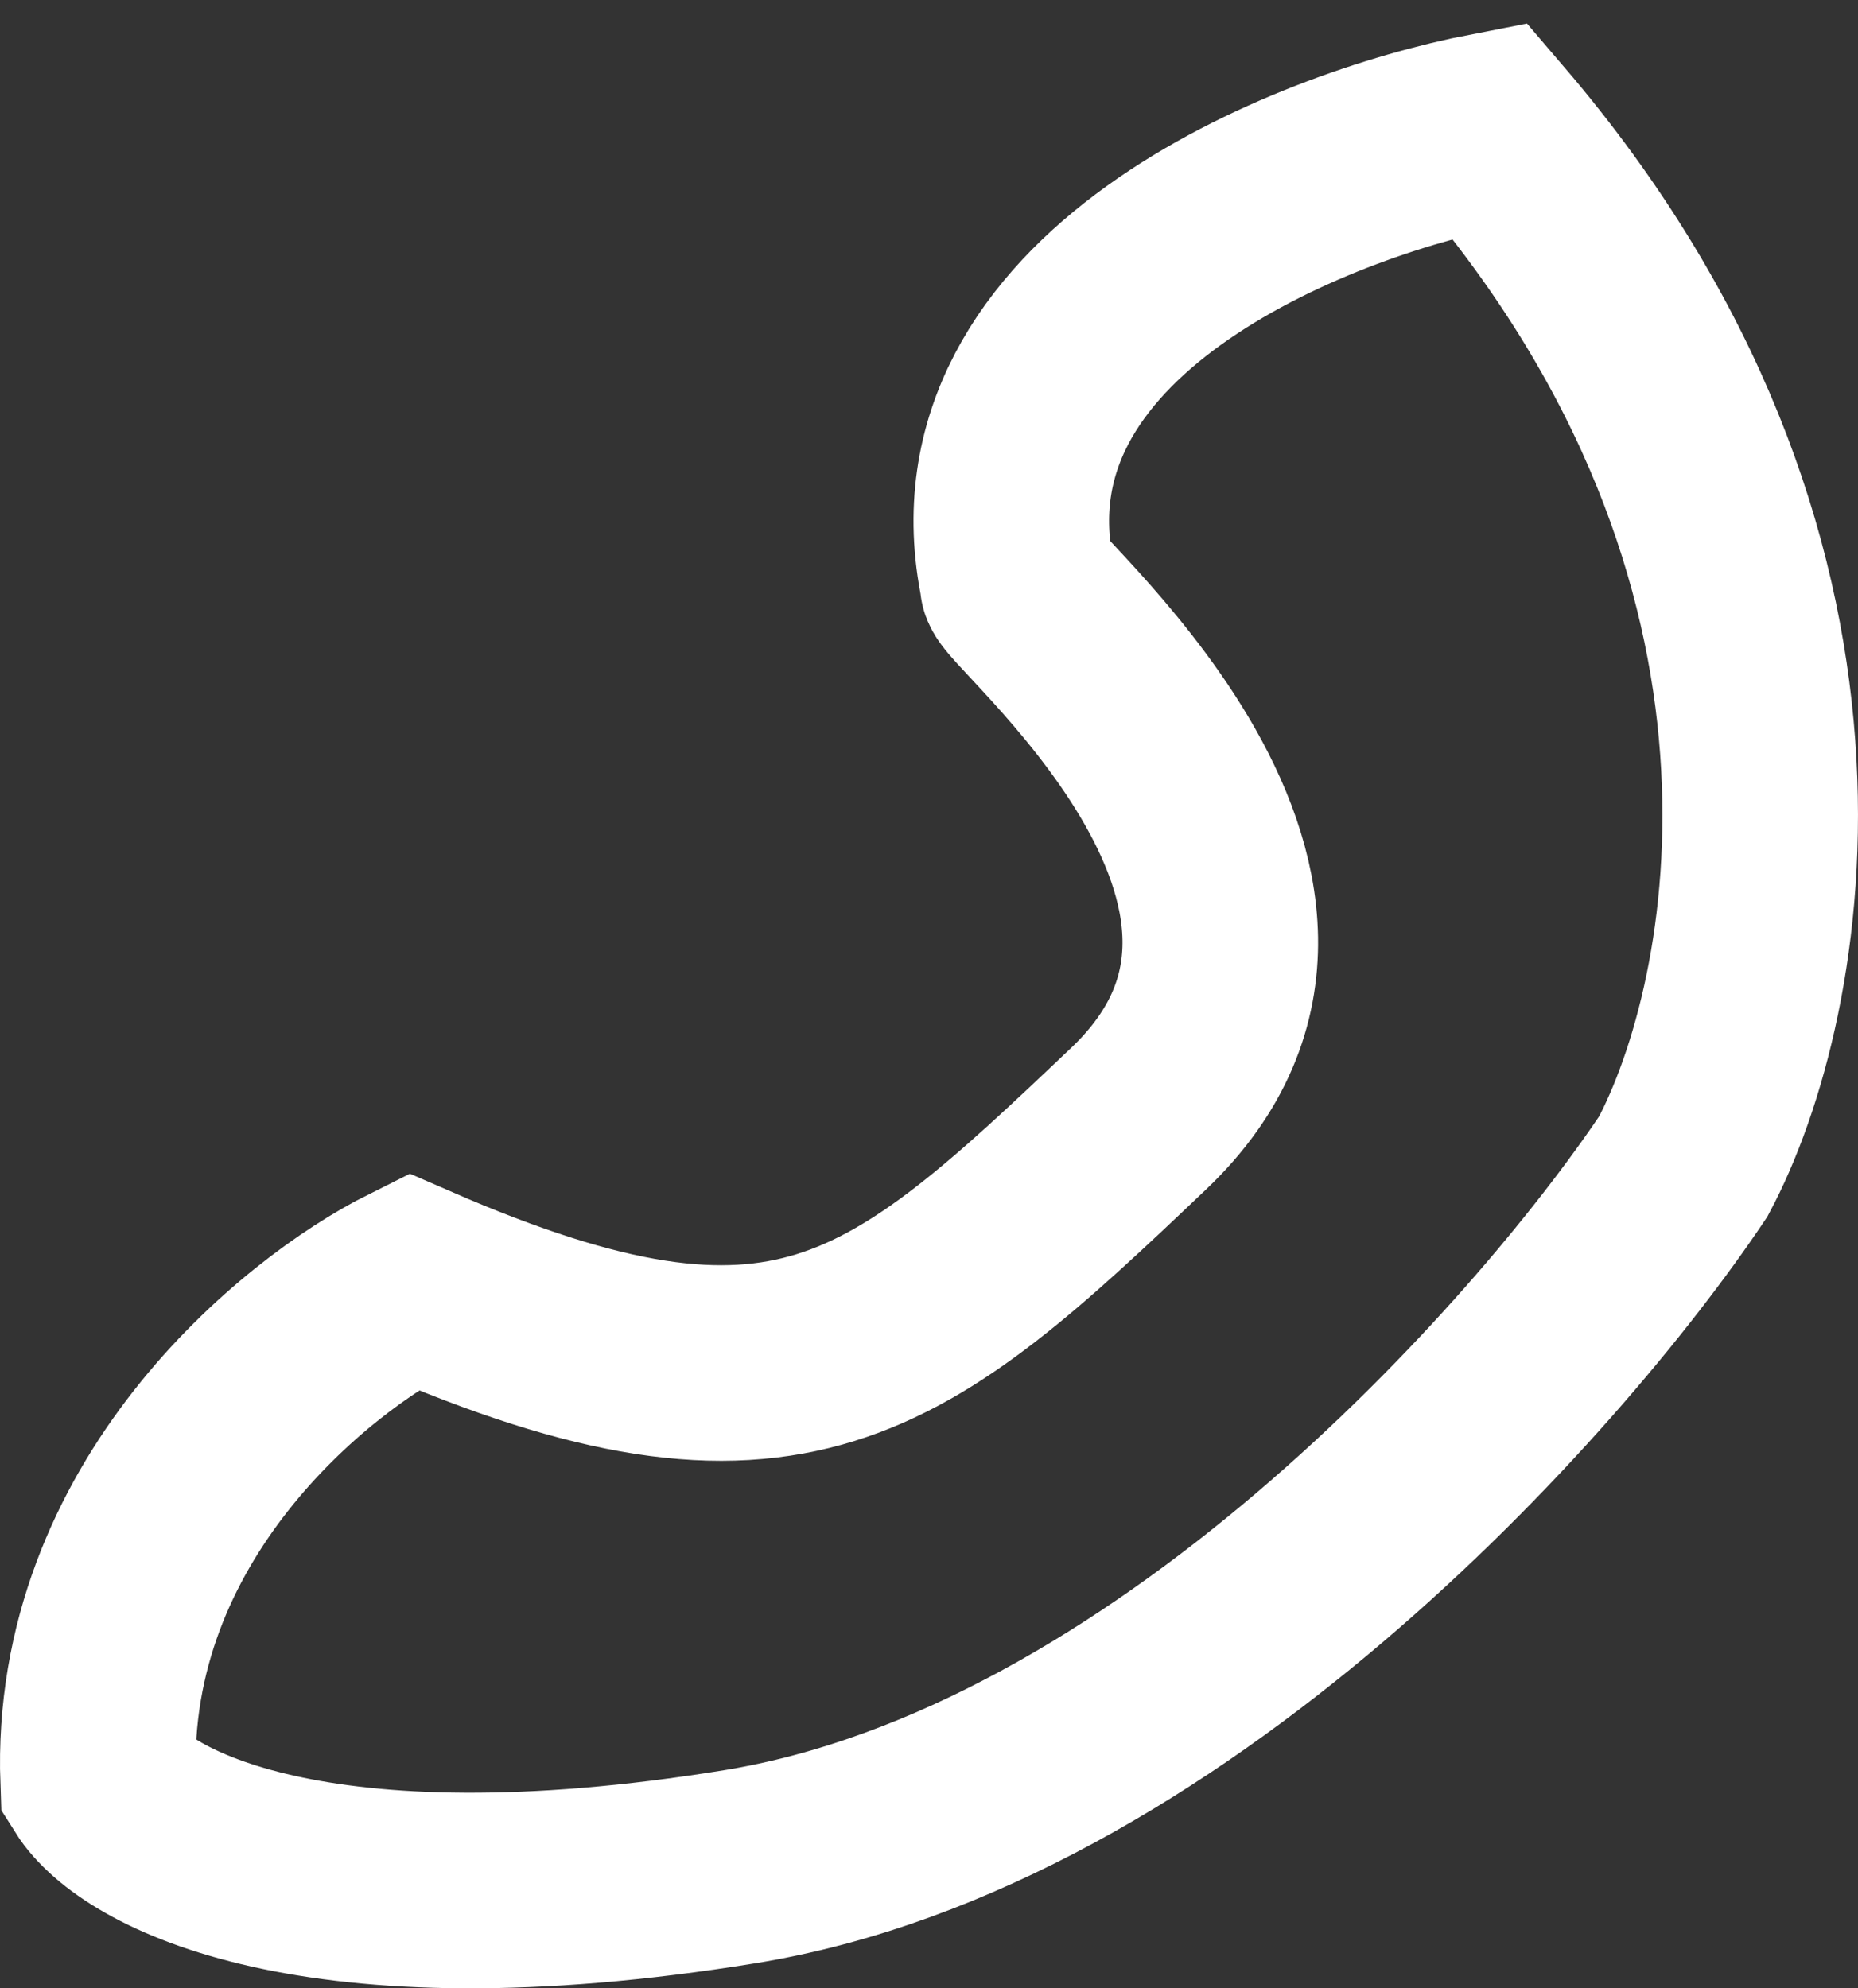 <svg width="57" height="61" viewBox="0 0 57 61" fill="none" xmlns="http://www.w3.org/2000/svg">
<rect x="0" y="0" width="57" height="61" fill="#333333" stroke="none"/>
<path d="M3.01 54.622C2.713 46.382 9.321 40.986 12.662 39.318C24.169 44.321 27.511 41.378 34.935 34.315C42.36 27.251 30.852 18.127 31.223 17.833C29.441 9.357 40.132 5.079 45.701 4C56.986 17.185 54.362 30.685 51.64 35.786C47.433 42.065 35.752 55.152 22.685 57.271C9.618 59.39 4.123 56.388 3.01 54.622Z" stroke="white" stroke-width="6" stroke-linecap="round"/>
</svg>
